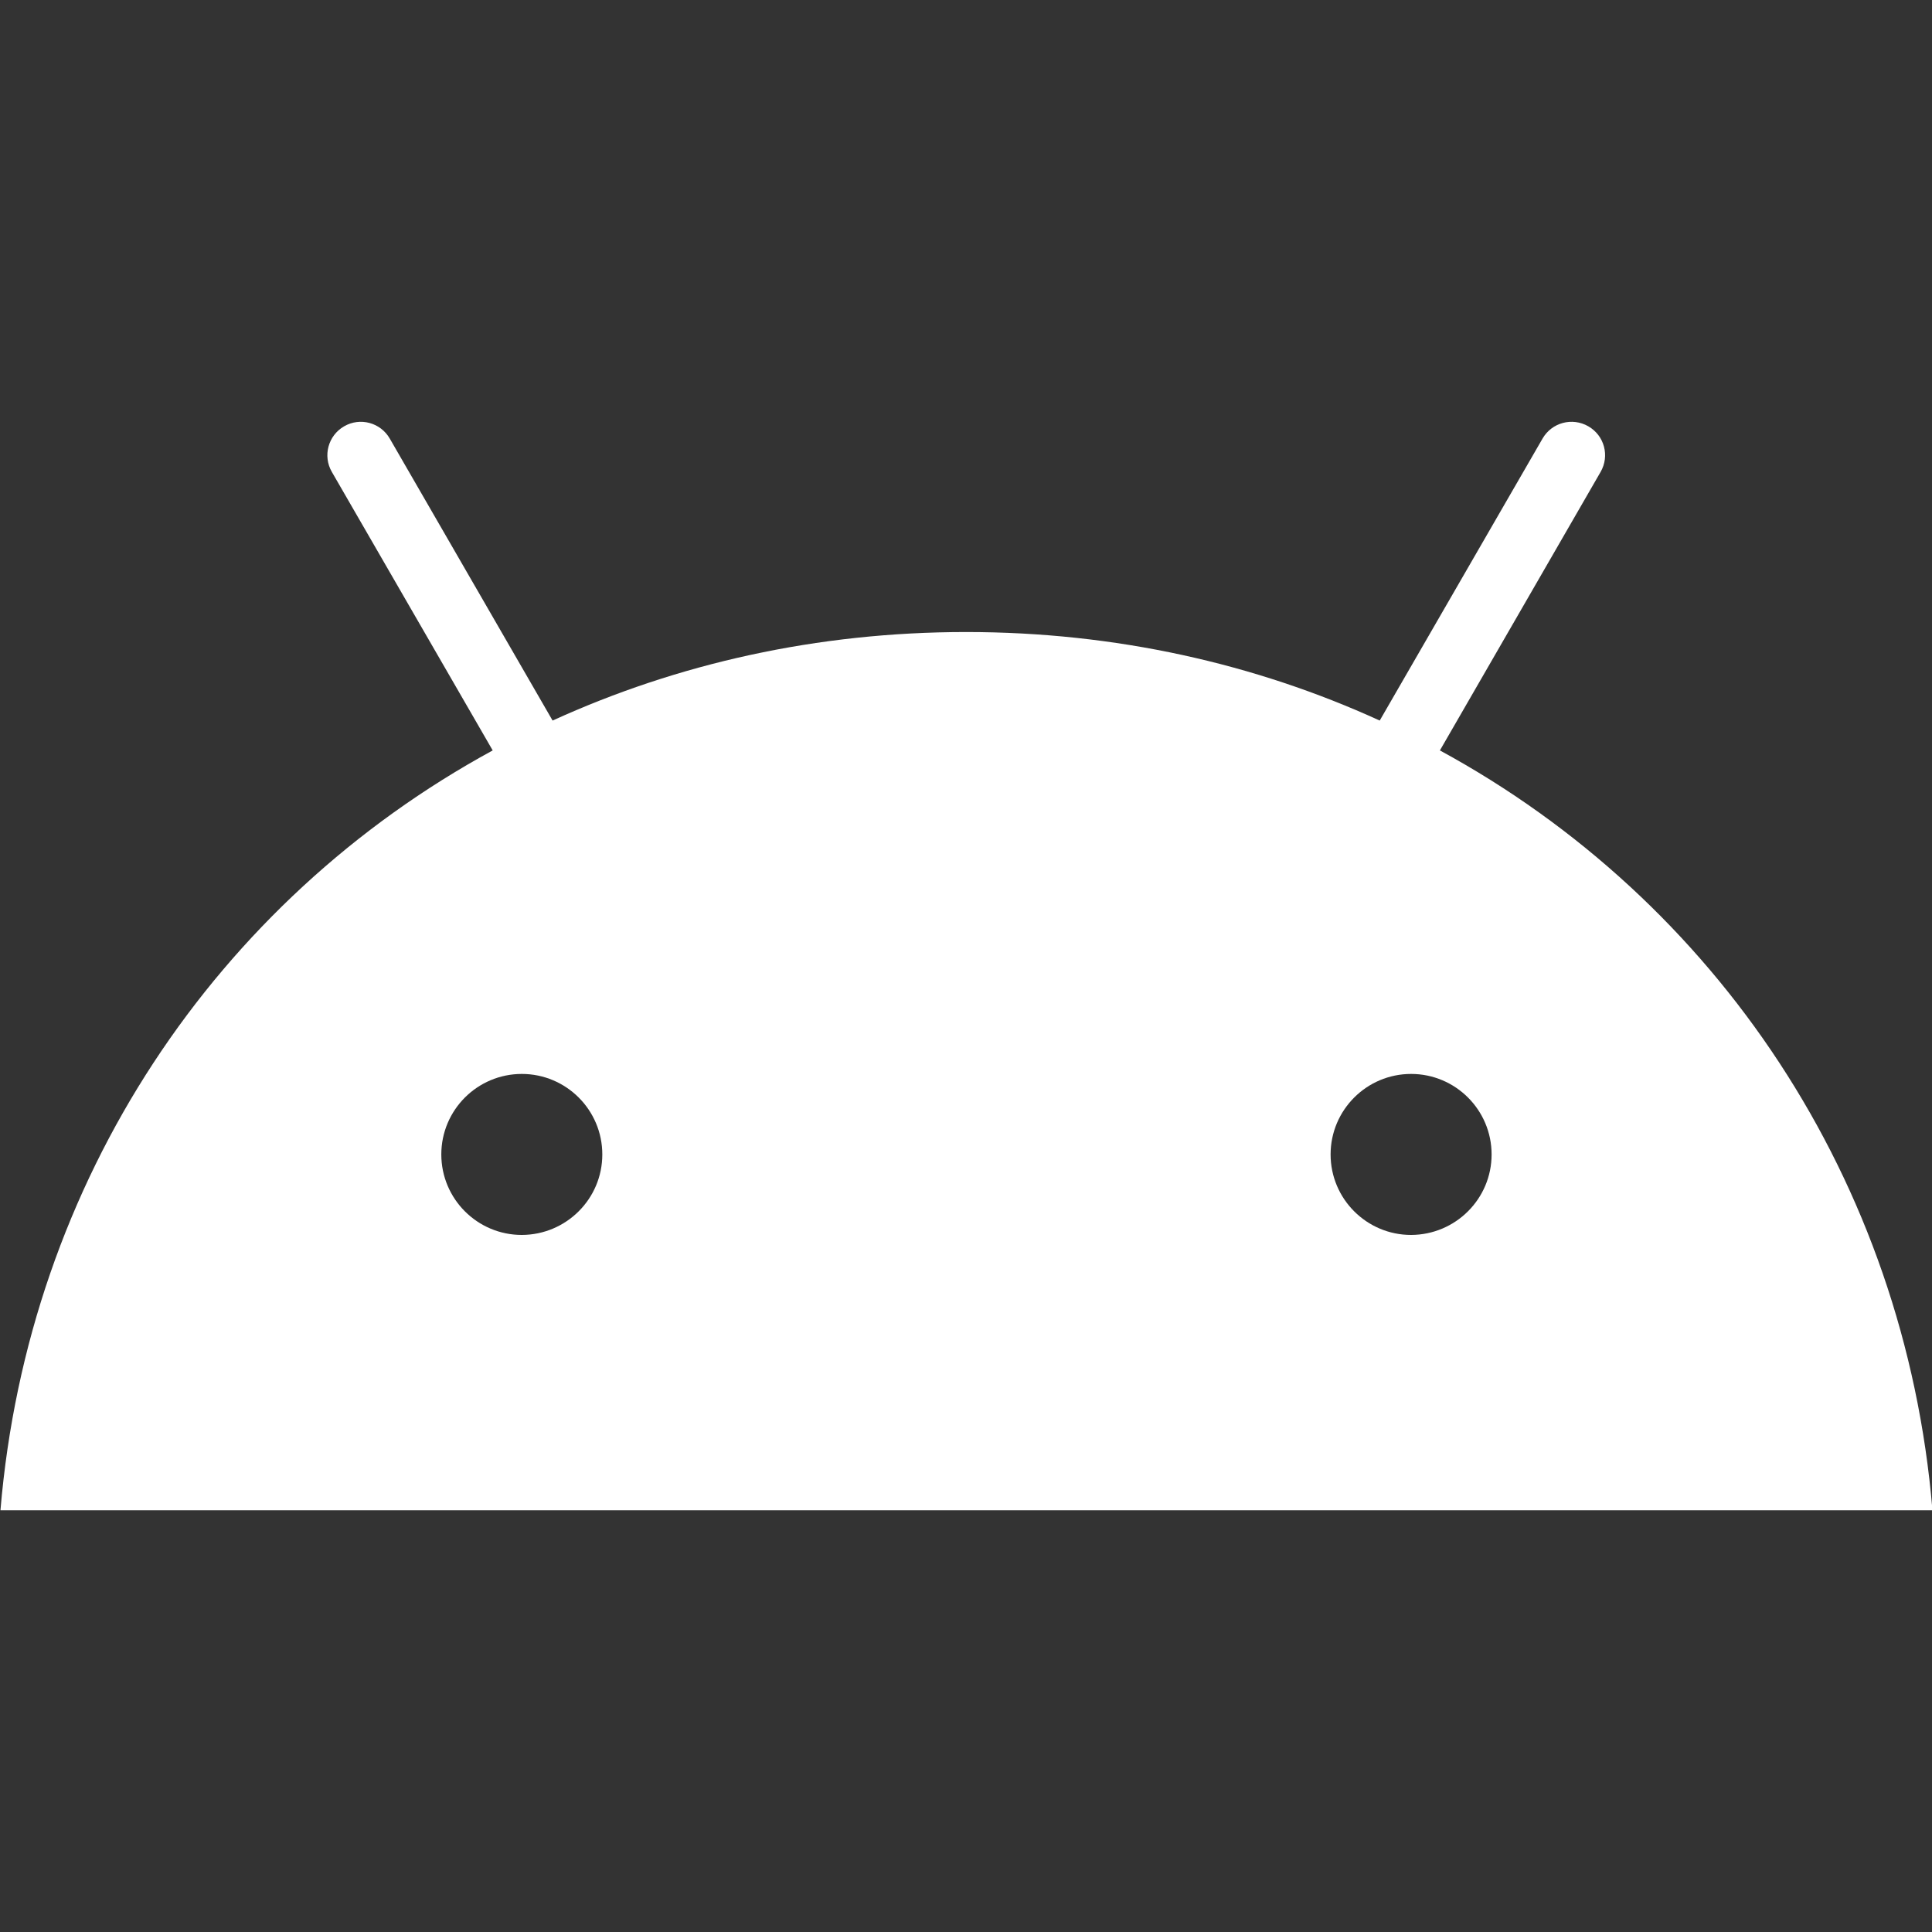 <?xml version="1.0" encoding="UTF-8"?>
<svg xmlns="http://www.w3.org/2000/svg" width="1274.4" height="1274.4" version="1.1" viewBox="0 0 1274.4 1274.4">
  <rect x="0" y="0" width="1274.4" height="1274.4" fill="#333333" stroke="none"/>
  <defs>
    <style>
      .cls-1 {
        fill: #fff;
      }
    </style>
  </defs>
  <!-- Generator: Adobe Illustrator 28.7.1, SVG Export Plug-In . SVG Version: 1.2.0 Build 142)  -->
  <g>
    <g id="Layer_1">
      <path class="cls-1" d="M930.8,814.6c-29.3,0-53.1-23.8-53.1-53.1,0-29.3,23.8-53.1,53.1-53.1s53.1,23.8,53.1,53.1c0,29.3-23.8,53-53.1,53.1M344.2,814.6c-29.3,0-53.1-23.8-53.1-53.1s23.8-53.1,53.1-53.1c29.3,0,53.1,23.8,53.1,53.1,0,29.3-23.8,53-53.1,53.1M949.8,495l106-183.7c6.1-10.6,2.5-24-8.1-30.1-10.6-6.1-24.1-2.5-30.2,8.1h0l-107.4,186c-82.1-37.5-174.3-58.4-272.8-58.4s-190.6,20.9-272.8,58.4l-107.4-186c-6.1-10.6-19.6-14.2-30.1-8.1-10.6,6.1-14.2,19.6-8.1,30.1h0l106.1,183.7C143.1,594,18.5,778.4.3,996.2h1274.4c-18.2-217.8-142.8-402.2-324.9-501.2"/>
    </g>
  </g>
</svg>